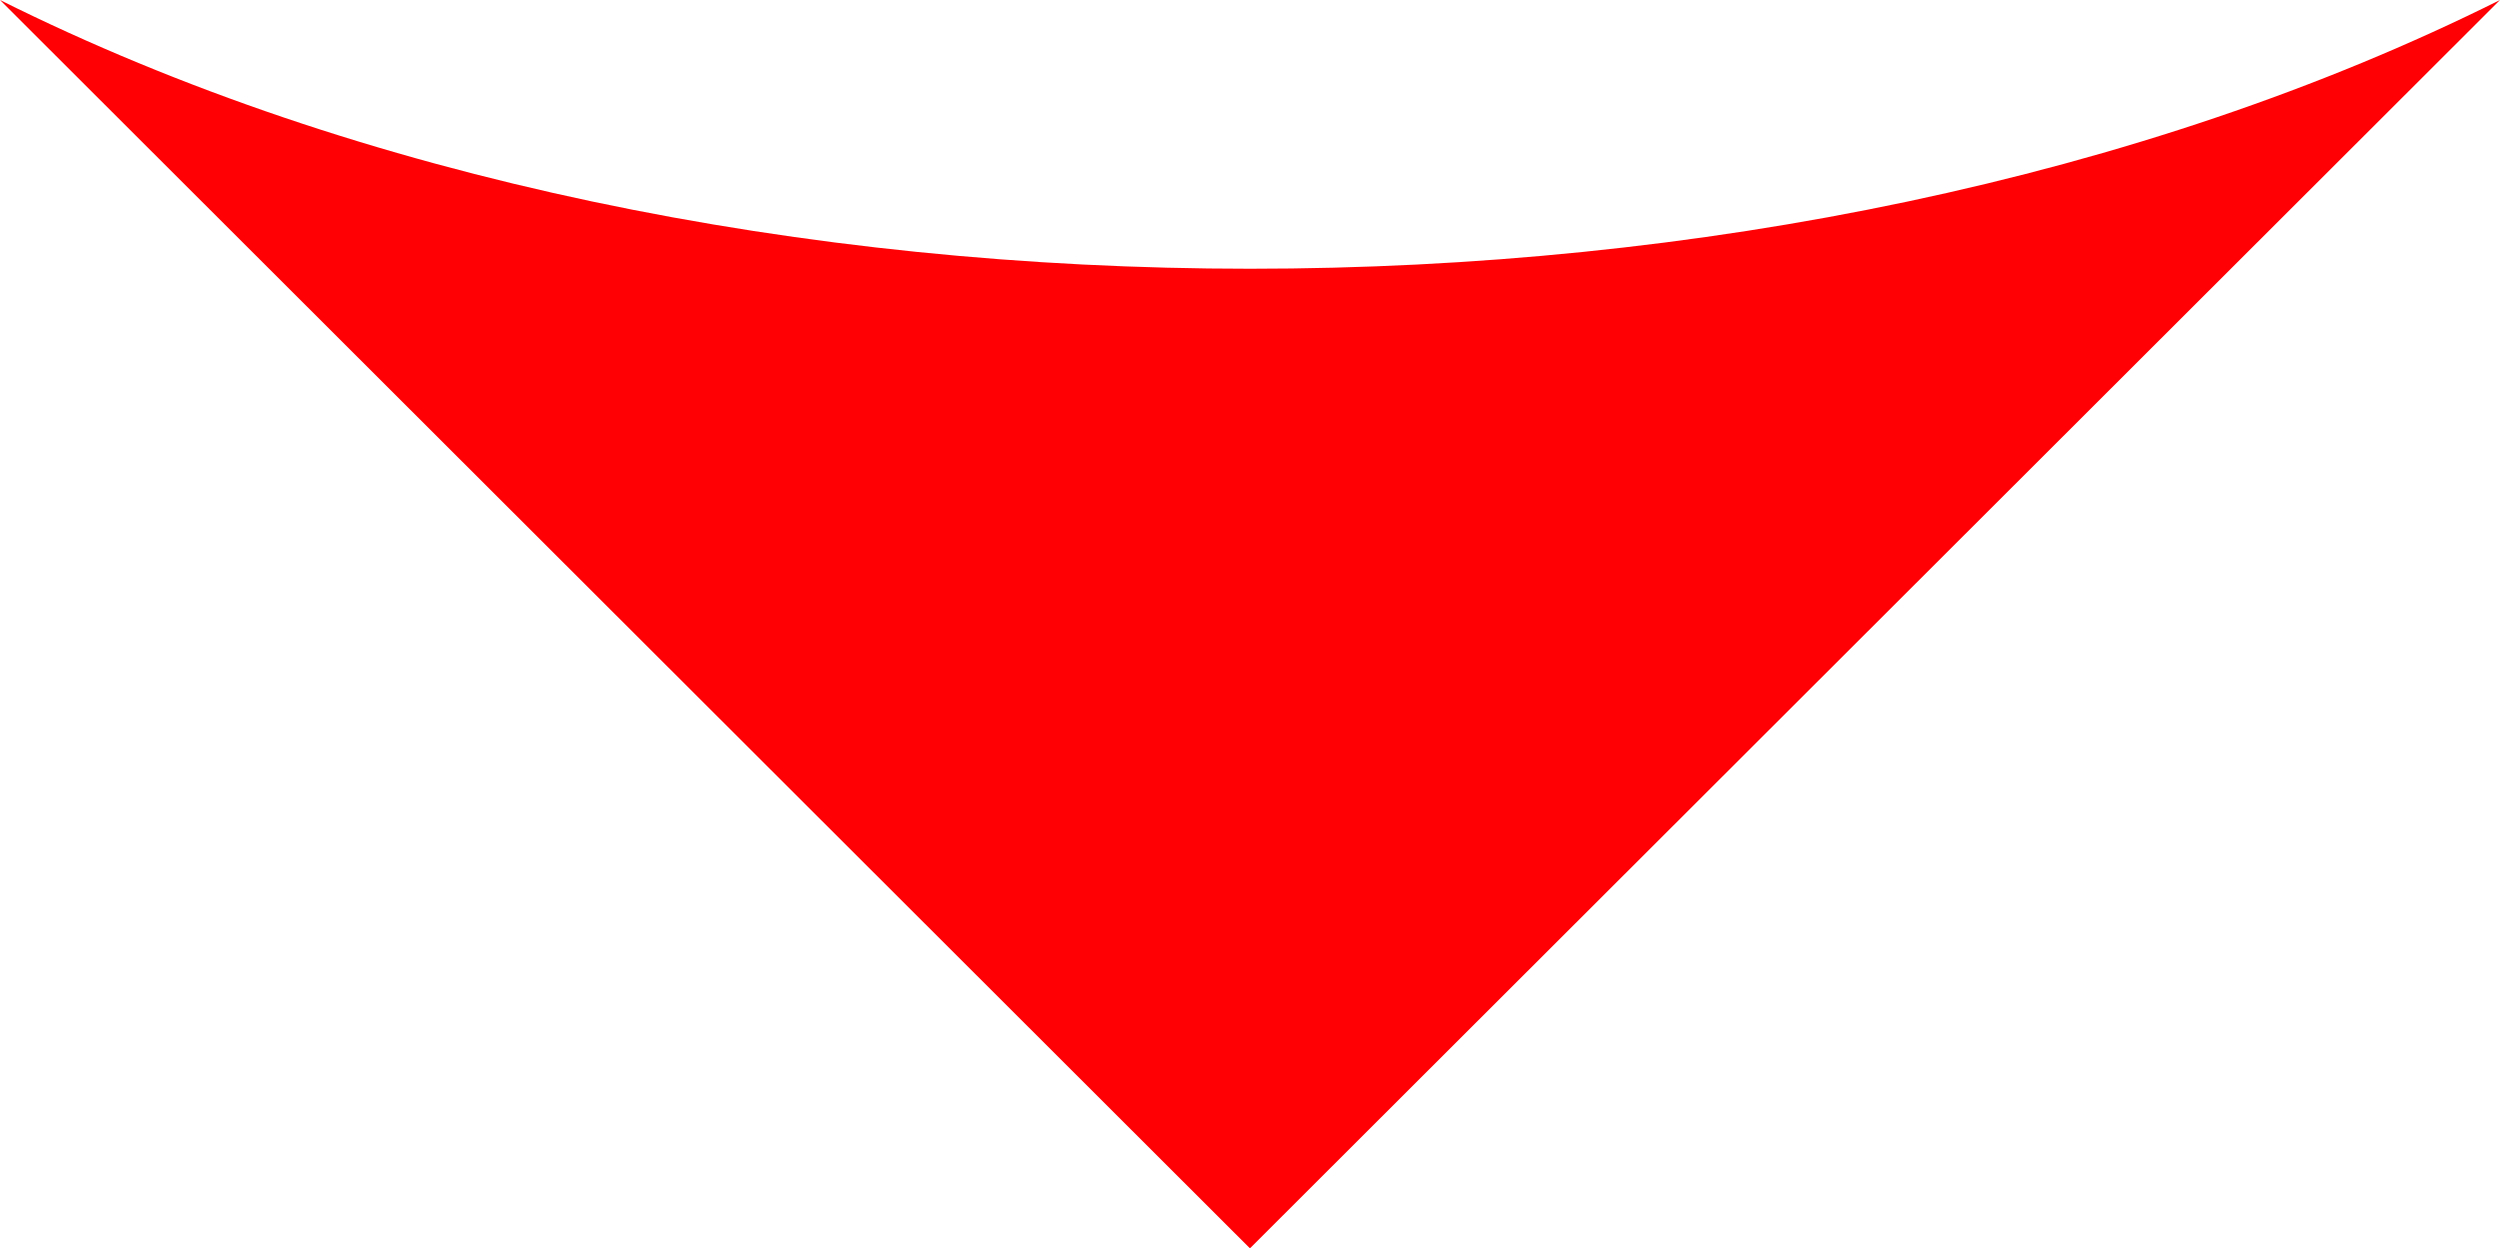<svg xmlns="http://www.w3.org/2000/svg" width="26.275" height="13.12" viewBox="0 0 26.275 13.12">
  <defs>
    <style>
      .cls-1 {
        fill: #ff0004;
      }
    </style>
  </defs>
  <path id="Path_11" data-name="Path 11" class="cls-1" d="M750.329,249.206l-13.12-13.138h0c3.766,7.541,3.766,18.734,0,26.275h0Z" transform="translate(262.343 -737.209) rotate(90)"/>
</svg>

